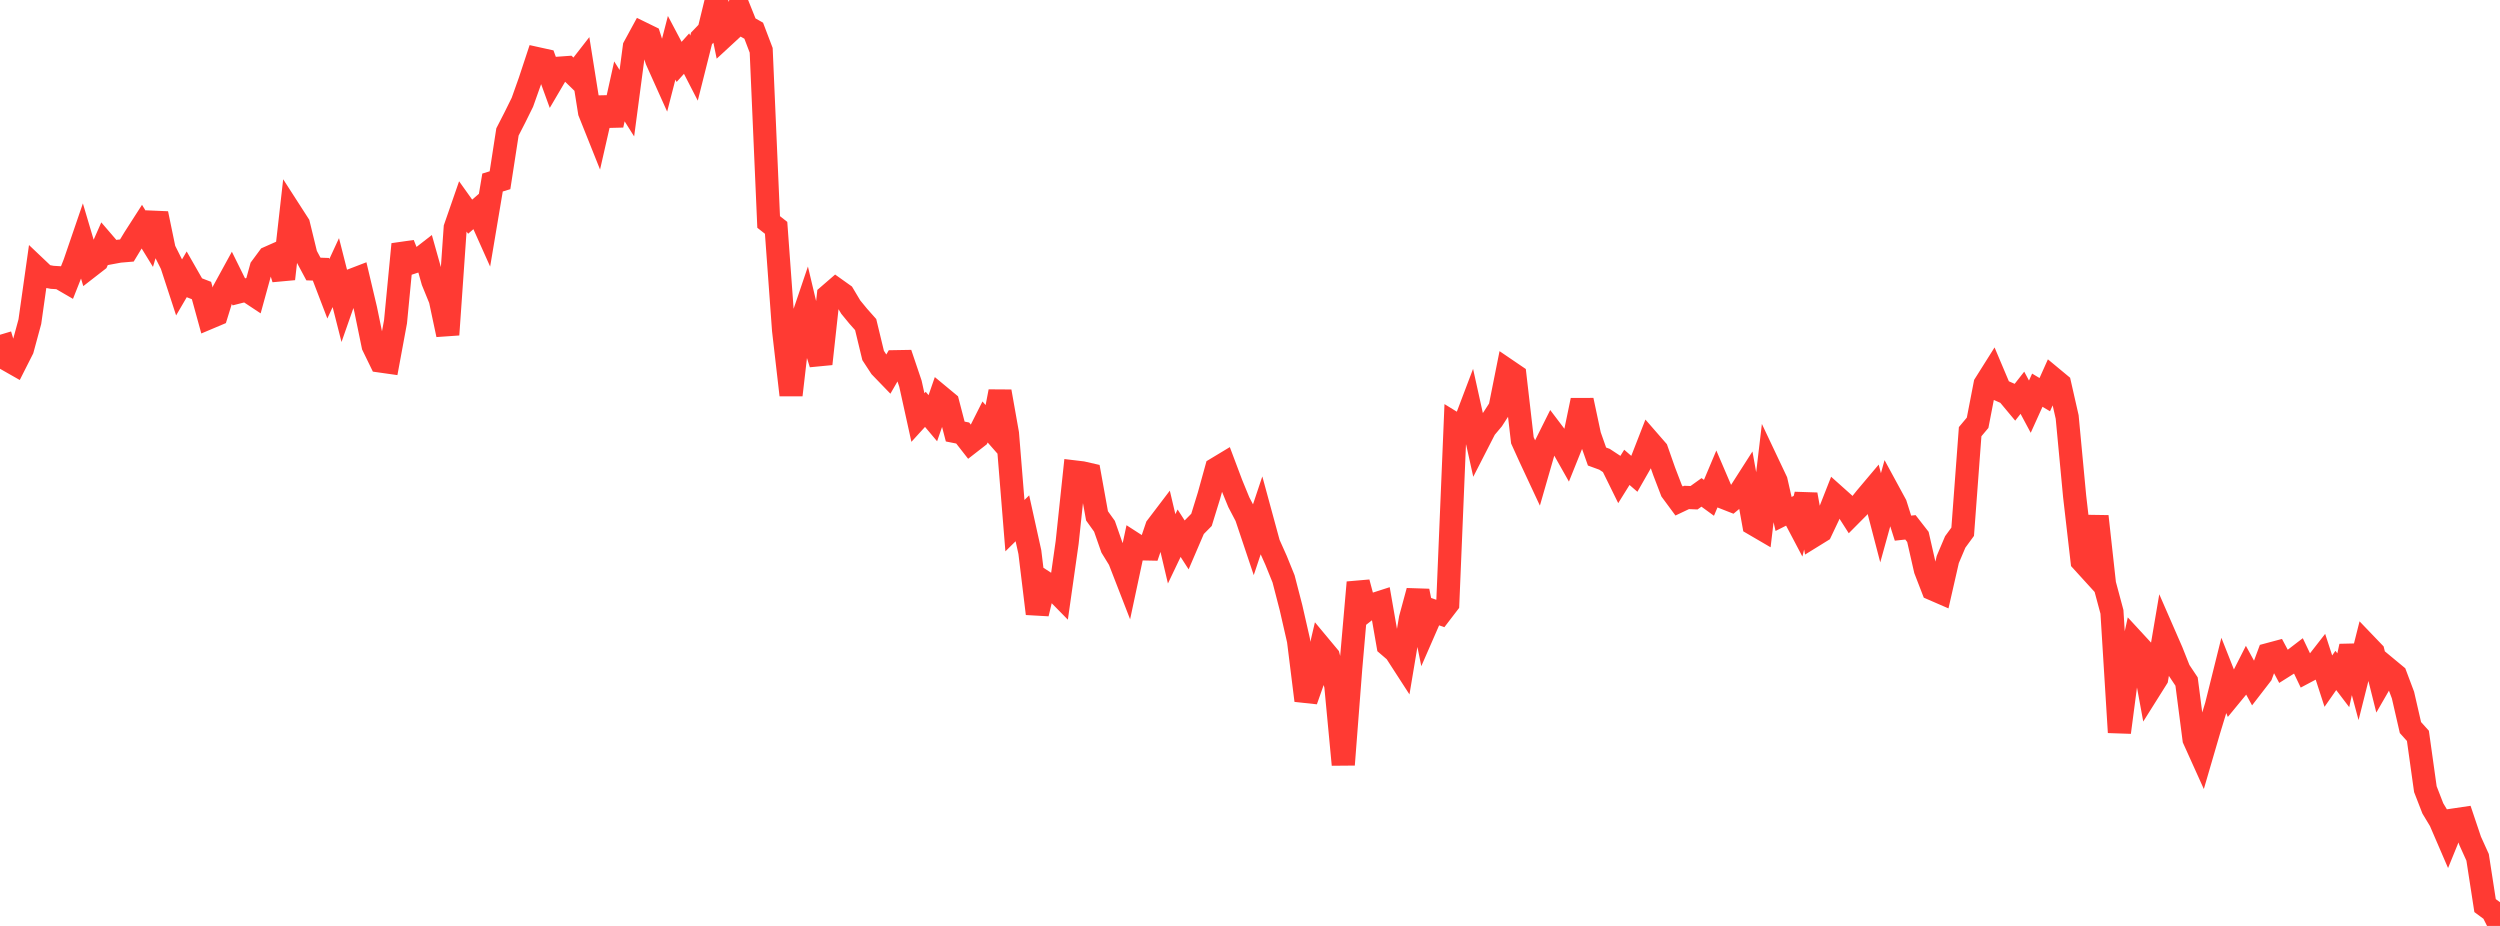 <?xml version="1.0" standalone="no"?>
<!DOCTYPE svg PUBLIC "-//W3C//DTD SVG 1.1//EN" "http://www.w3.org/Graphics/SVG/1.1/DTD/svg11.dtd">

<svg width="135" height="50" viewBox="0 0 135 50" preserveAspectRatio="none" 
  xmlns="http://www.w3.org/2000/svg"
  xmlns:xlink="http://www.w3.org/1999/xlink">


<polyline points="0.0, 18.077 0.403, 19.424 0.806, 19.653 1.209, 18.856 1.612, 17.371 2.015, 14.519 2.418, 14.901 2.821, 14.976 3.224, 15 3.627, 15.234 4.03, 14.216 4.433, 13.038 4.836, 14.396 5.239, 14.083 5.642, 13.168 6.045, 13.637 6.448, 13.562 6.851, 13.528 7.254, 12.864 7.657, 12.236 8.06, 12.892 8.463, 11.534 8.866, 13.481 9.269, 14.285 9.672, 15.517 10.075, 14.827 10.478, 15.532 10.881, 15.689 11.284, 17.155 11.687, 16.985 12.09, 15.682 12.493, 14.946 12.896, 15.761 13.299, 15.659 13.701, 15.925 14.104, 14.461 14.507, 13.916 14.91, 13.737 15.313, 15.059 15.716, 11.493 16.119, 12.119 16.522, 13.775 16.925, 14.527 17.328, 14.541 17.731, 15.593 18.134, 14.721 18.537, 16.307 18.94, 15.157 19.343, 15.002 19.746, 16.709 20.149, 18.667 20.552, 19.496 20.955, 19.553 21.358, 17.375 21.761, 13.19 22.164, 14.199 22.567, 14.067 22.97, 13.754 23.373, 15.188 23.776, 16.176 24.179, 18.072 24.582, 12.298 24.985, 11.136 25.388, 11.701 25.791, 11.352 26.194, 12.253 26.597, 9.857 27.0, 9.733 27.403, 7.125 27.806, 6.339 28.209, 5.523 28.612, 4.389 29.015, 3.168 29.418, 3.257 29.821, 4.366 30.224, 3.68 30.627, 3.651 31.03, 4.042 31.433, 3.524 31.836, 6.053 32.239, 7.062 32.642, 5.295 33.045, 6.754 33.448, 4.934 33.851, 5.573 34.254, 2.531 34.657, 1.79 35.06, 1.987 35.463, 3.248 35.866, 4.145 36.269, 2.581 36.672, 3.343 37.075, 2.895 37.478, 3.677 37.881, 2.074 38.284, 1.654 38.687, 0.0 39.09, 1.959 39.493, 1.587 39.896, 0.426 40.299, 1.431 40.701, 1.658 41.104, 2.717 41.507, 11.986 41.91, 12.303 42.313, 17.832 42.716, 21.329 43.119, 17.845 43.522, 16.654 43.925, 18.352 44.328, 19.647 44.731, 15.968 45.134, 15.619 45.537, 15.906 45.94, 16.582 46.343, 17.073 46.746, 17.527 47.149, 19.196 47.552, 19.813 47.955, 20.23 48.358, 19.532 48.761, 19.525 49.164, 20.718 49.567, 22.547 49.97, 22.105 50.373, 22.584 50.776, 21.419 51.179, 21.753 51.582, 23.303 51.985, 23.383 52.388, 23.899 52.791, 23.586 53.194, 22.787 53.597, 23.246 54.0, 21.141 54.403, 23.412 54.806, 28.386 55.209, 27.988 55.612, 29.813 56.015, 33.136 56.418, 31.451 56.821, 31.712 57.224, 32.122 57.627, 29.288 58.03, 25.484 58.433, 25.532 58.836, 25.624 59.239, 27.856 59.642, 28.419 60.045, 29.571 60.448, 30.226 60.851, 31.265 61.254, 29.378 61.657, 29.638 62.06, 29.646 62.463, 28.458 62.866, 27.928 63.269, 29.637 63.672, 28.793 64.075, 29.419 64.478, 28.481 64.881, 28.072 65.284, 26.766 65.687, 25.31 66.09, 25.067 66.493, 26.137 66.896, 27.12 67.299, 27.889 67.701, 29.088 68.104, 27.882 68.507, 29.363 68.91, 30.264 69.313, 31.26 69.716, 32.818 70.119, 34.584 70.522, 37.825 70.925, 36.684 71.328, 34.966 71.731, 35.45 72.134, 37.027 72.537, 41.293 72.94, 36.068 73.343, 31.452 73.746, 32.967 74.149, 32.653 74.552, 32.523 74.955, 34.837 75.358, 35.183 75.761, 35.806 76.164, 33.402 76.567, 31.915 76.97, 33.908 77.373, 32.985 77.776, 33.128 78.179, 32.602 78.582, 22.912 78.985, 23.16 79.388, 22.097 79.791, 23.917 80.194, 23.13 80.597, 22.651 81.0, 22.027 81.403, 20.009 81.806, 20.283 82.209, 23.777 82.612, 24.665 83.015, 25.528 83.418, 24.129 83.821, 23.321 84.224, 23.853 84.627, 24.567 85.03, 23.565 85.433, 21.616 85.836, 23.511 86.239, 24.653 86.642, 24.8 87.045, 25.065 87.448, 25.884 87.851, 25.237 88.254, 25.586 88.657, 24.88 89.06, 23.846 89.463, 24.309 89.866, 25.456 90.269, 26.507 90.672, 27.053 91.075, 26.862 91.478, 26.878 91.881, 26.589 92.284, 26.883 92.687, 25.926 93.09, 26.867 93.493, 27.025 93.896, 26.69 94.299, 26.06 94.701, 28.298 95.104, 28.533 95.507, 25.125 95.91, 25.976 96.313, 27.754 96.716, 27.551 97.119, 28.316 97.522, 26.705 97.925, 28.933 98.328, 28.684 98.731, 27.835 99.134, 26.809 99.537, 27.169 99.94, 27.801 100.343, 27.395 100.746, 26.892 101.149, 26.414 101.552, 27.96 101.955, 26.505 102.358, 27.247 102.761, 28.52 103.164, 28.476 103.567, 28.993 103.97, 30.763 104.373, 31.805 104.776, 31.98 105.179, 30.215 105.582, 29.265 105.985, 28.714 106.388, 23.31 106.791, 22.83 107.194, 20.748 107.597, 20.108 108.0, 21.062 108.403, 21.239 108.806, 21.722 109.209, 21.208 109.612, 21.96 110.015, 21.07 110.418, 21.311 110.821, 20.41 111.224, 20.744 111.627, 22.518 112.03, 26.798 112.433, 30.296 112.836, 30.738 113.239, 27.884 113.642, 31.537 114.045, 33.039 114.448, 39.547 114.851, 36.482 115.254, 34.644 115.657, 35.081 116.06, 37.273 116.463, 36.632 116.866, 34.26 117.269, 35.184 117.672, 36.199 118.075, 36.804 118.478, 39.916 118.881, 40.809 119.284, 39.428 119.687, 38.104 120.09, 36.482 120.493, 37.5 120.896, 37.01 121.299, 36.215 121.701, 36.951 122.104, 36.429 122.507, 35.343 122.91, 35.235 123.313, 35.991 123.716, 35.737 124.119, 35.428 124.522, 36.272 124.925, 36.058 125.328, 35.541 125.731, 36.781 126.134, 36.204 126.537, 36.733 126.94, 34.899 127.343, 36.401 127.746, 34.799 128.149, 35.219 128.552, 36.827 128.955, 36.128 129.358, 36.462 129.761, 37.534 130.164, 39.288 130.567, 39.736 130.97, 42.615 131.373, 43.654 131.776, 44.323 132.179, 45.258 132.582, 44.268 132.985, 44.208 133.388, 45.406 133.791, 46.296 134.194, 48.902 134.597, 49.2 135.0, 50.0" fill="none" stroke="#ff3a33" stroke-width="1.25"/>

</svg>